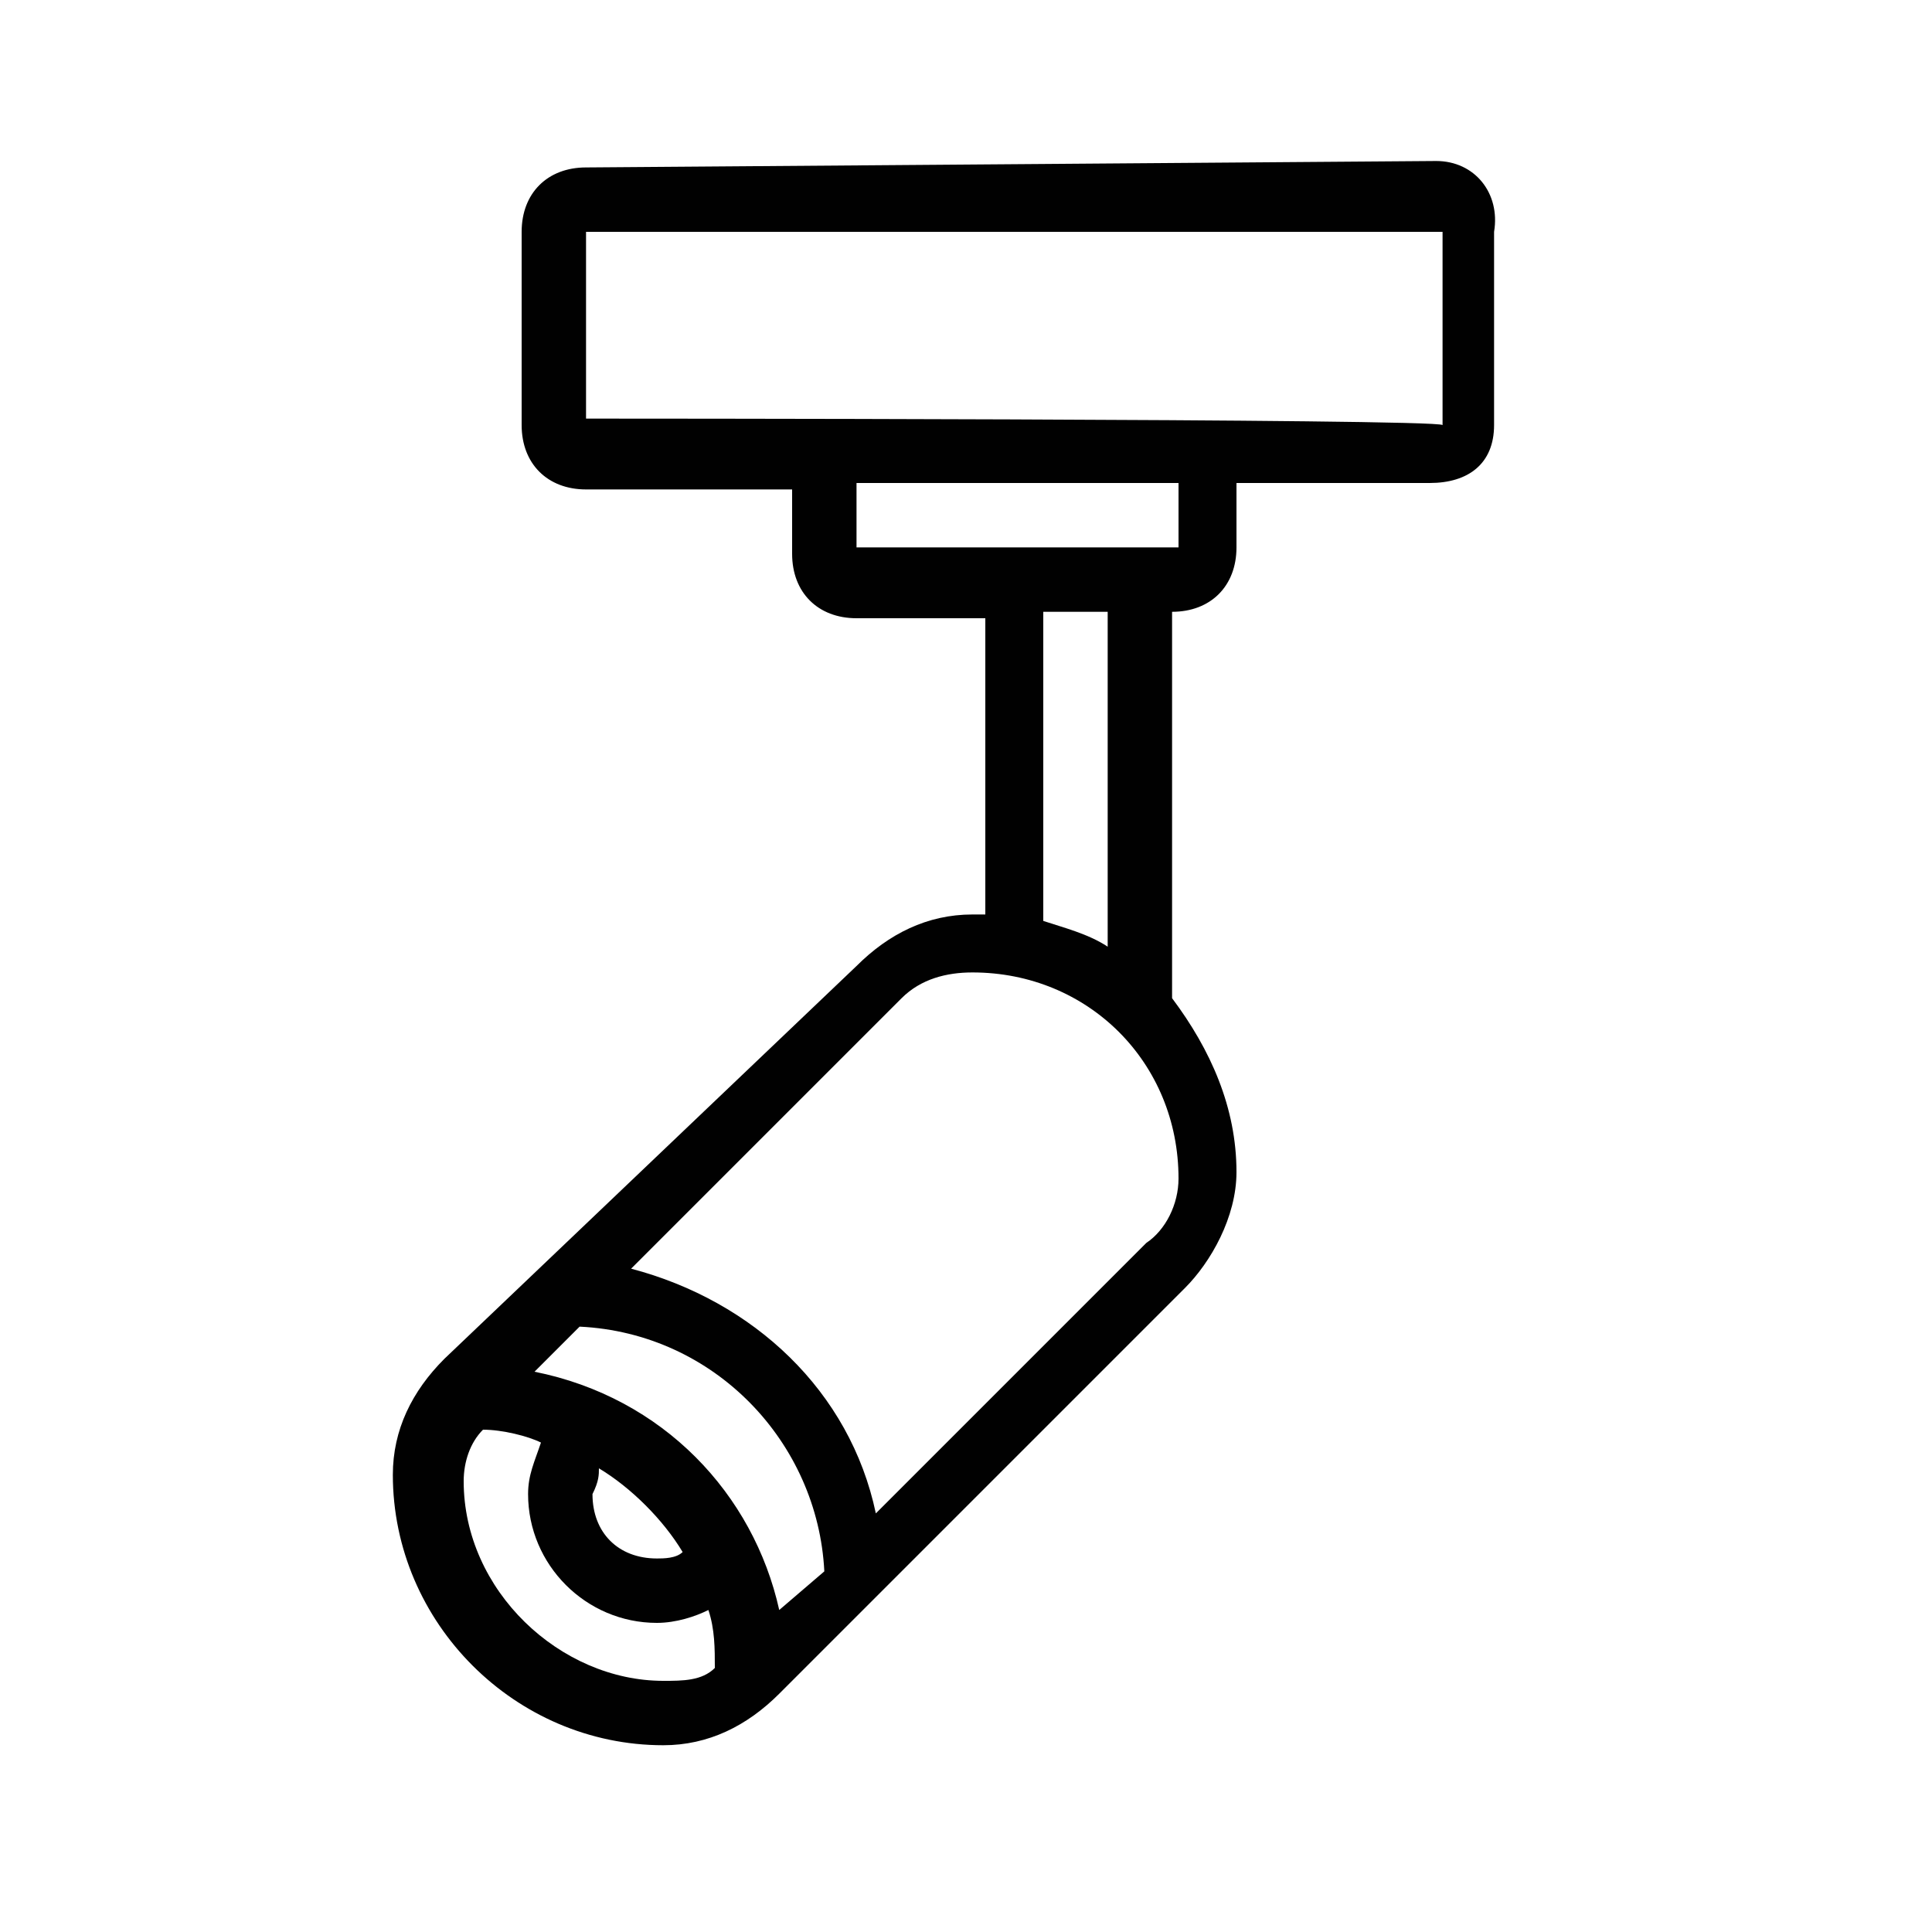 <?xml version="1.0" encoding="UTF-8"?> <svg xmlns="http://www.w3.org/2000/svg" xmlns:xlink="http://www.w3.org/1999/xlink" version="1.1" id="Layer_1" x="0px" y="0px" width="30px" height="30px" viewBox="0 0 30 30" style="enable-background:new 0 0 30 30;" xml:space="preserve"> <style type="text/css"> .st0{fill:#010101;} </style> <g> <path class="st0" d="M22.3,2.5L9.1,2.6c-0.6,0-1,0.4-1,1v3c0,0.6,0.4,1,1,1h3.2v1c0,0.6,0.4,1,1,1h2v4.6c-0.1,0-0.1,0-0.2,0 c-0.7,0-1.3,0.3-1.8,0.8l-6.4,6.1c-0.5,0.5-0.8,1.1-0.8,1.8c0,2.3,1.9,4.2,4.2,4.2c0.7,0,1.3-0.3,1.8-0.8l6.3-6.3 c0.4-0.4,0.8-1.1,0.8-1.8c0-1-0.4-1.9-1-2.7V9.5c0.6,0,1-0.4,1-1v-1l3,0c0.6,0,1-0.3,1-0.9V3.6C23.3,3,22.9,2.5,22.3,2.5L22.3,2.5z M9.3,22.8c0.5,0.3,1,0.8,1.3,1.3c-0.1,0.1-0.3,0.1-0.4,0.1c-0.6,0-1-0.4-1-1C9.3,23,9.3,22.9,9.3,22.8z M8.3,21.3L9,20.6 c2.1,0.1,3.7,1.8,3.8,3.8L12.1,25C11.7,23.2,10.3,21.7,8.3,21.3z M7.2,23c0-0.3,0.1-0.6,0.3-0.8c0.3,0,0.7,0.1,0.9,0.2 c-0.1,0.3-0.2,0.5-0.2,0.8c0,1.1,0.9,2,2,2c0.3,0,0.6-0.1,0.8-0.2c0.1,0.3,0.1,0.6,0.1,0.9c-0.2,0.2-0.5,0.2-0.8,0.2 C8.7,26.1,7.2,24.7,7.2,23L7.2,23z M17.8,19.3l-4.2,4.2c-0.4-1.9-1.9-3.3-3.8-3.8l4.2-4.2c0.3-0.3,0.7-0.4,1.1-0.4 c1.8,0,3.2,1.4,3.2,3.2C18.3,18.7,18.1,19.1,17.8,19.3z M17.2,14.7c-0.3-0.2-0.7-0.3-1-0.4V9.5h1V14.7z M18.3,8.5h-5v-1h5V8.5z M9.1,6.5V3.6h13.3v3C22.3,6.5,9.1,6.5,9.1,6.5z"></path> </g> </svg> 